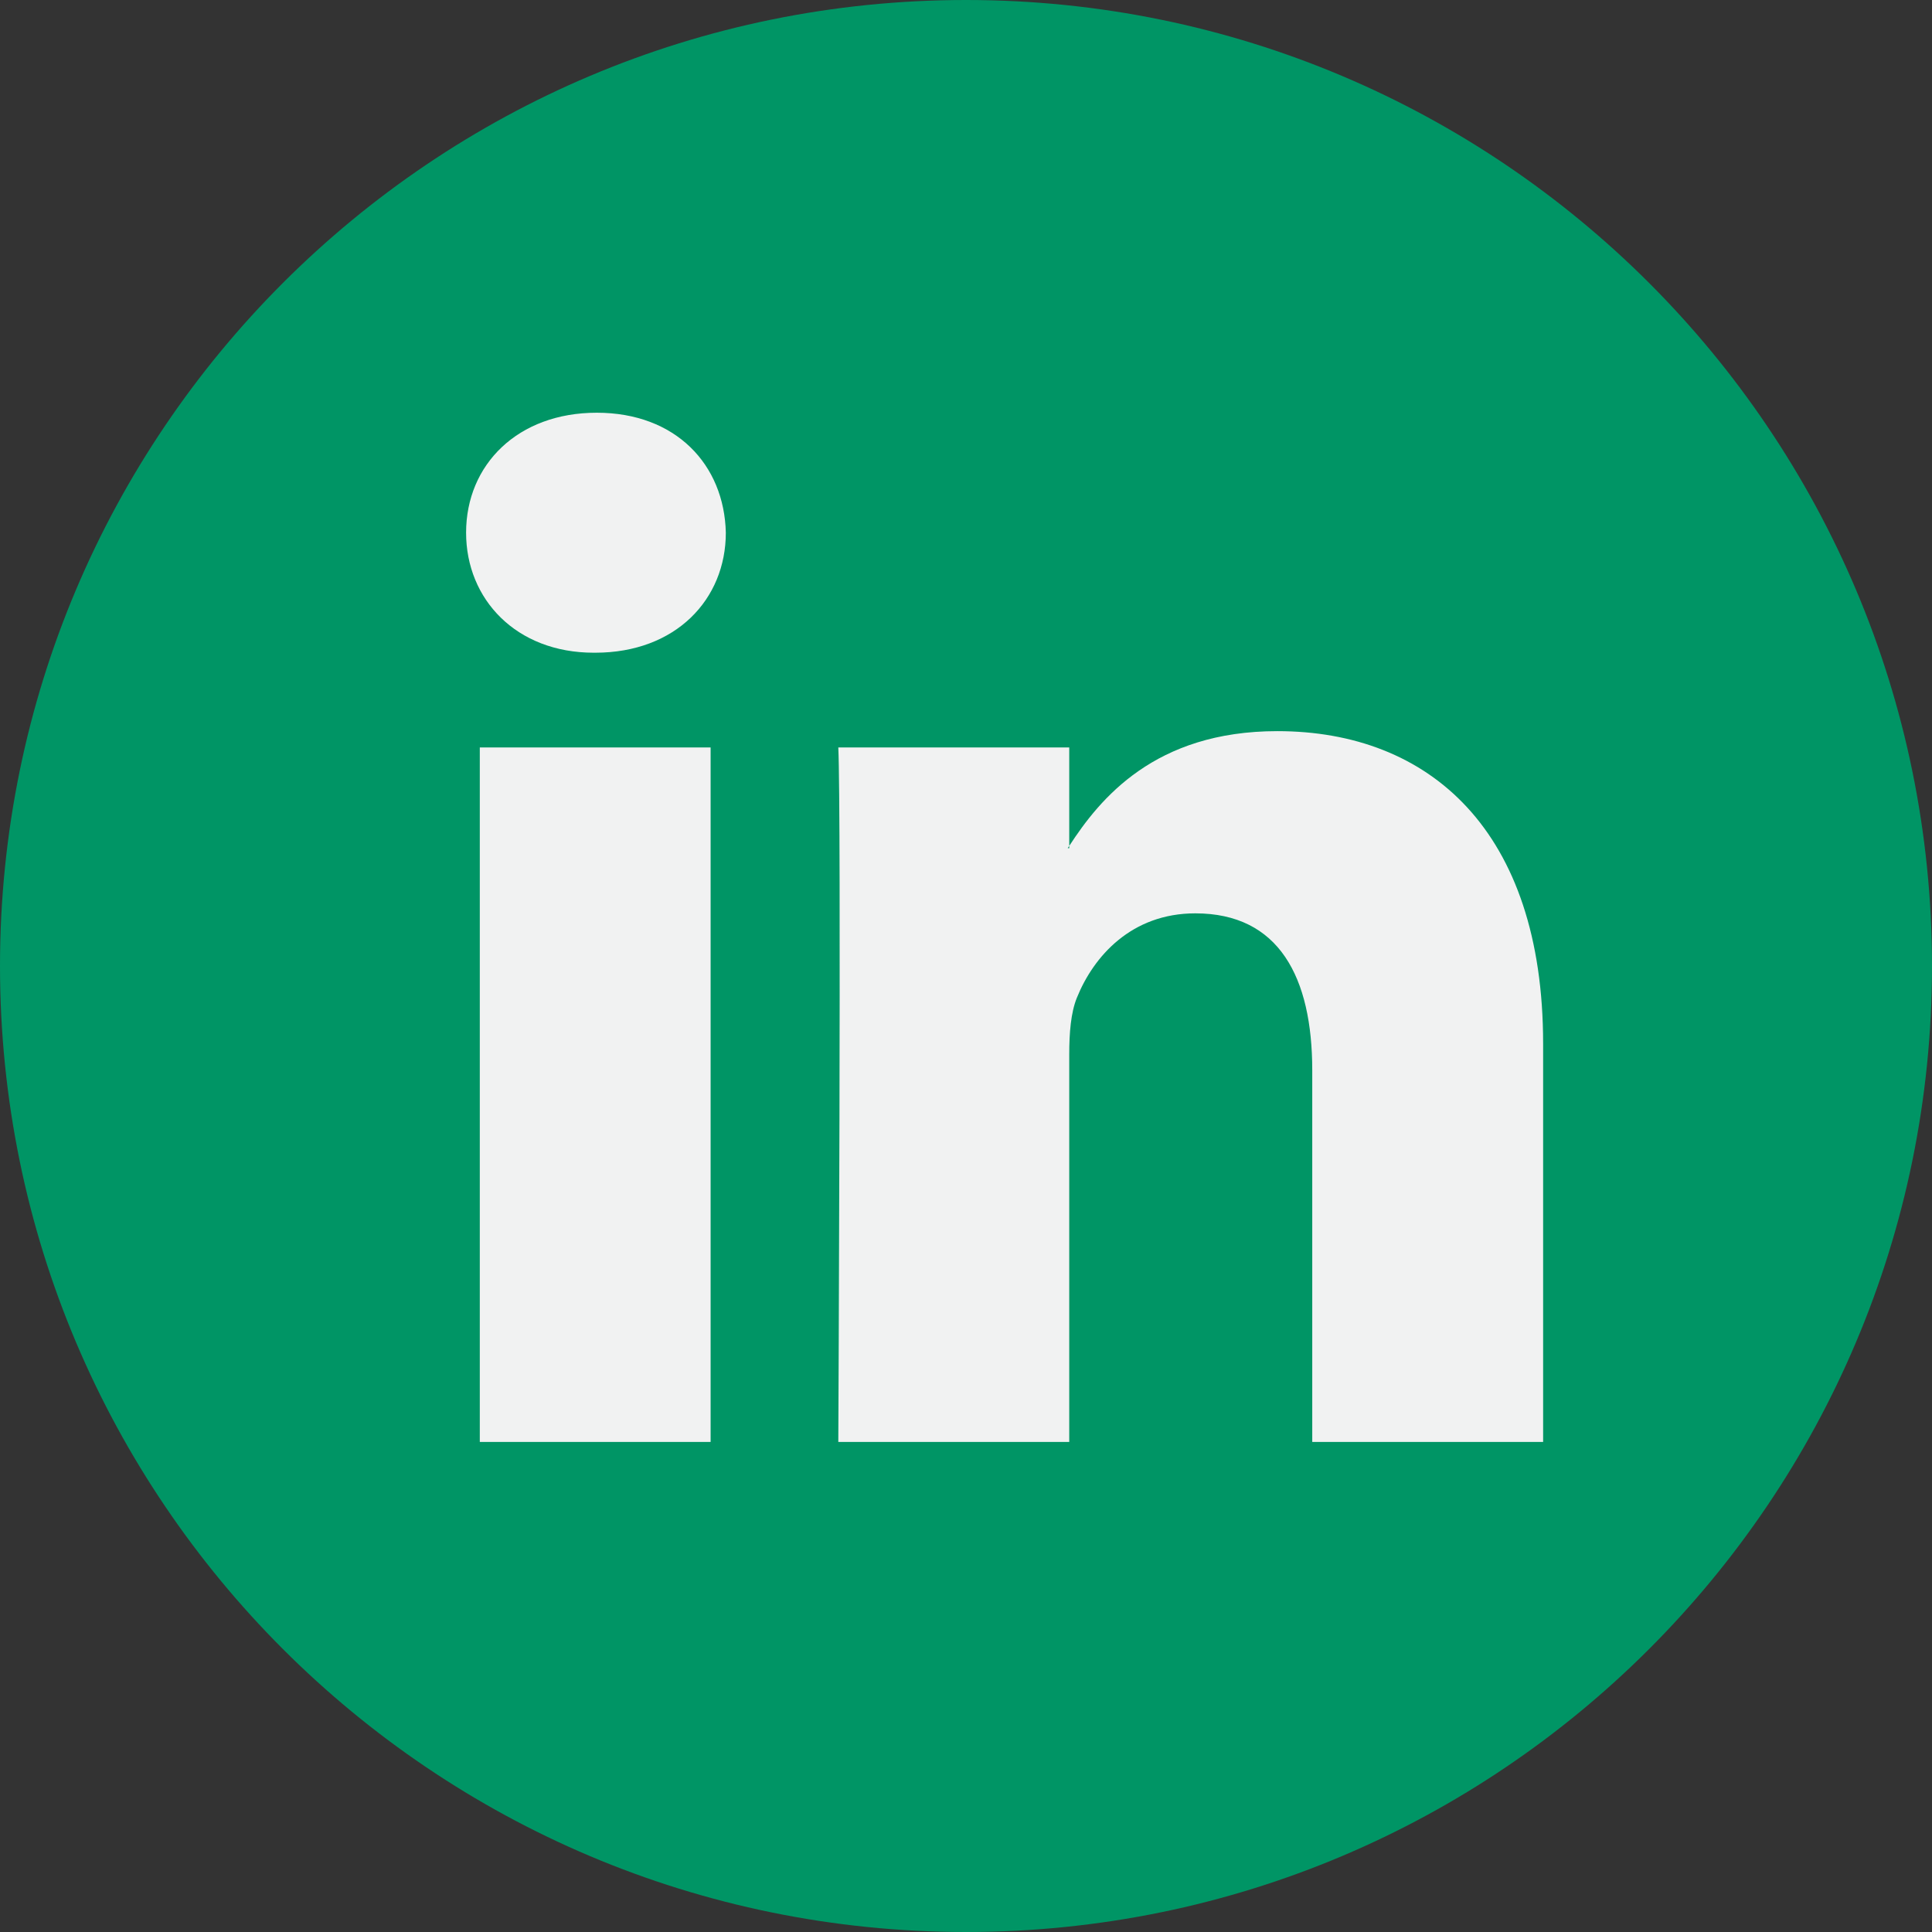 <svg width="32" height="32" viewBox="0 0 32 32" fill="none" xmlns="http://www.w3.org/2000/svg">
<rect x="0" y="0" width="32" height="32" fill="#333333" stroke="none"/>
<g id="linkedin icon" clip-path="url(#clip0_322_10223)">
<g id="Group">
<path id="Vector" d="M16 32C24.837 32 32 24.837 32 16C32 7.163 24.837 0 16 0C7.163 0 0 7.163 0 16C0 24.837 7.163 32 16 32Z" fill="#009565"/>
<g id="Group_2">
<path id="Vector_2" d="M25.559 17.287V23.883H21.735V17.729C21.735 16.184 21.183 15.128 19.798 15.128C18.741 15.128 18.113 15.839 17.836 16.527C17.736 16.773 17.71 17.114 17.71 17.459V23.883H13.885C13.885 23.883 13.936 13.46 13.885 12.38H17.71V14.011C17.702 14.023 17.691 14.036 17.685 14.048H17.71V14.011C18.218 13.229 19.125 12.11 21.157 12.11C23.673 12.11 25.559 13.754 25.559 17.287ZM9.884 6.836C8.576 6.836 7.72 7.695 7.72 8.823C7.72 9.927 8.551 10.811 9.834 10.811H9.859C11.193 10.811 12.022 9.927 12.022 8.823C11.996 7.695 11.193 6.836 9.884 6.836ZM7.947 23.883H11.77V12.38H7.947V23.883Z" fill="#F1F2F2"/>
</g>
</g>
</g>
<defs>
<clipPath id="clip0_322_10223">
<rect width="32" height="32" fill="white"/>
</clipPath>
</defs>
</svg>
